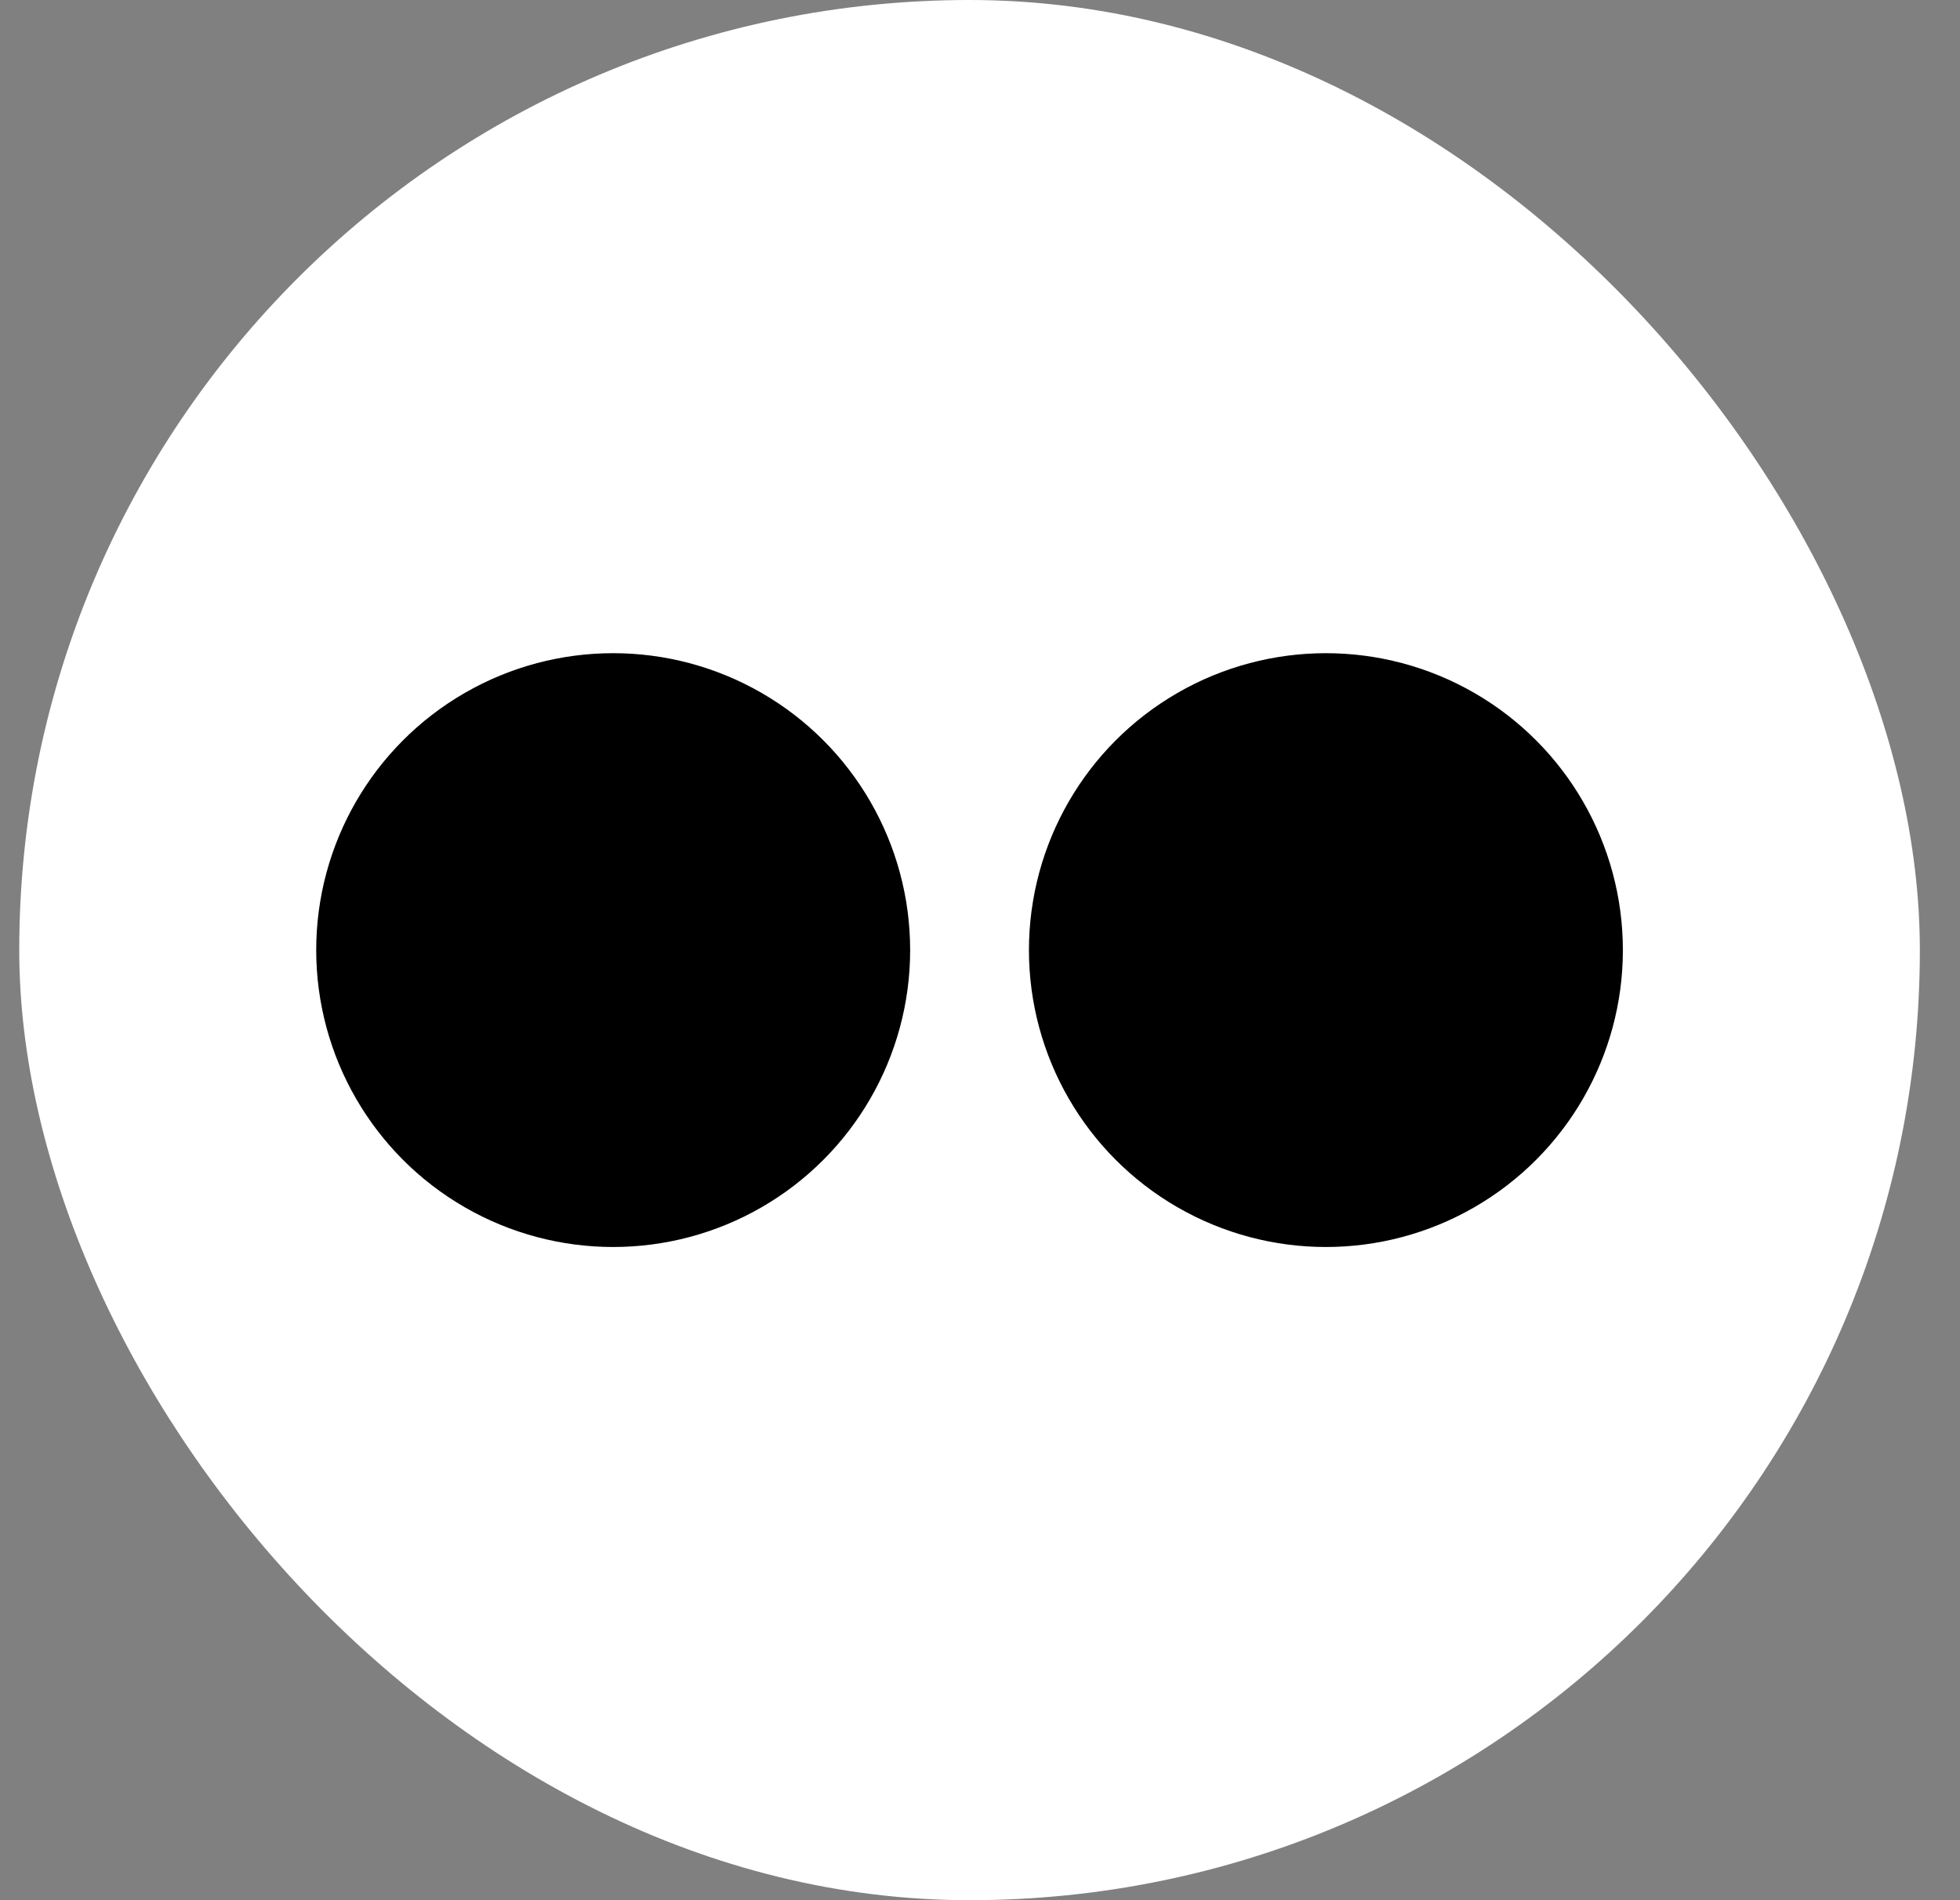 <?xml version="1.0" encoding="UTF-8" standalone="no"?>
<svg width="33px" height="32px" viewBox="0 0 33 32" version="1.1" xmlns="http://www.w3.org/2000/svg" xmlns:xlink="http://www.w3.org/1999/xlink" xmlns:sketch="http://www.bohemiancoding.com/sketch/ns">
    <rect x="0" y="0" width="33" height="32" fill="#808080" stroke="none"/>
    <!-- Generator: Sketch 3.2.2 (9983) - http://www.bohemiancoding.com/sketch -->
    <title>icon-flickr</title>
    <desc>Created with Sketch.</desc>
    <defs></defs>
    <g id="Page-1" stroke="none" stroke-width="1" fill="none" fill-rule="evenodd" sketch:type="MSPage">
        <g id="Front-Page" sketch:type="MSArtboardGroup" transform="translate(-50, -618)">
            <g id="Sidebar" sketch:type="MSLayerGroup">
                <g id="Contact" transform="translate(50, 618)" sketch:type="MSShapeGroup">
                    <g id="icon-flickr" transform="translate(0.324, 0)">
                        <rect id="Button" fill="#FFFFFF" x="0" y="0" width="32" height="32" rx="16"></rect>
                        <circle id="Oval-1" fill="#000000" cx="10" cy="16" r="5"></circle>
                        <circle id="Oval-2" fill="#000000" cx="22" cy="16" r="5"></circle>
                    </g>
                </g>
            </g>
        </g>
    </g>
</svg>